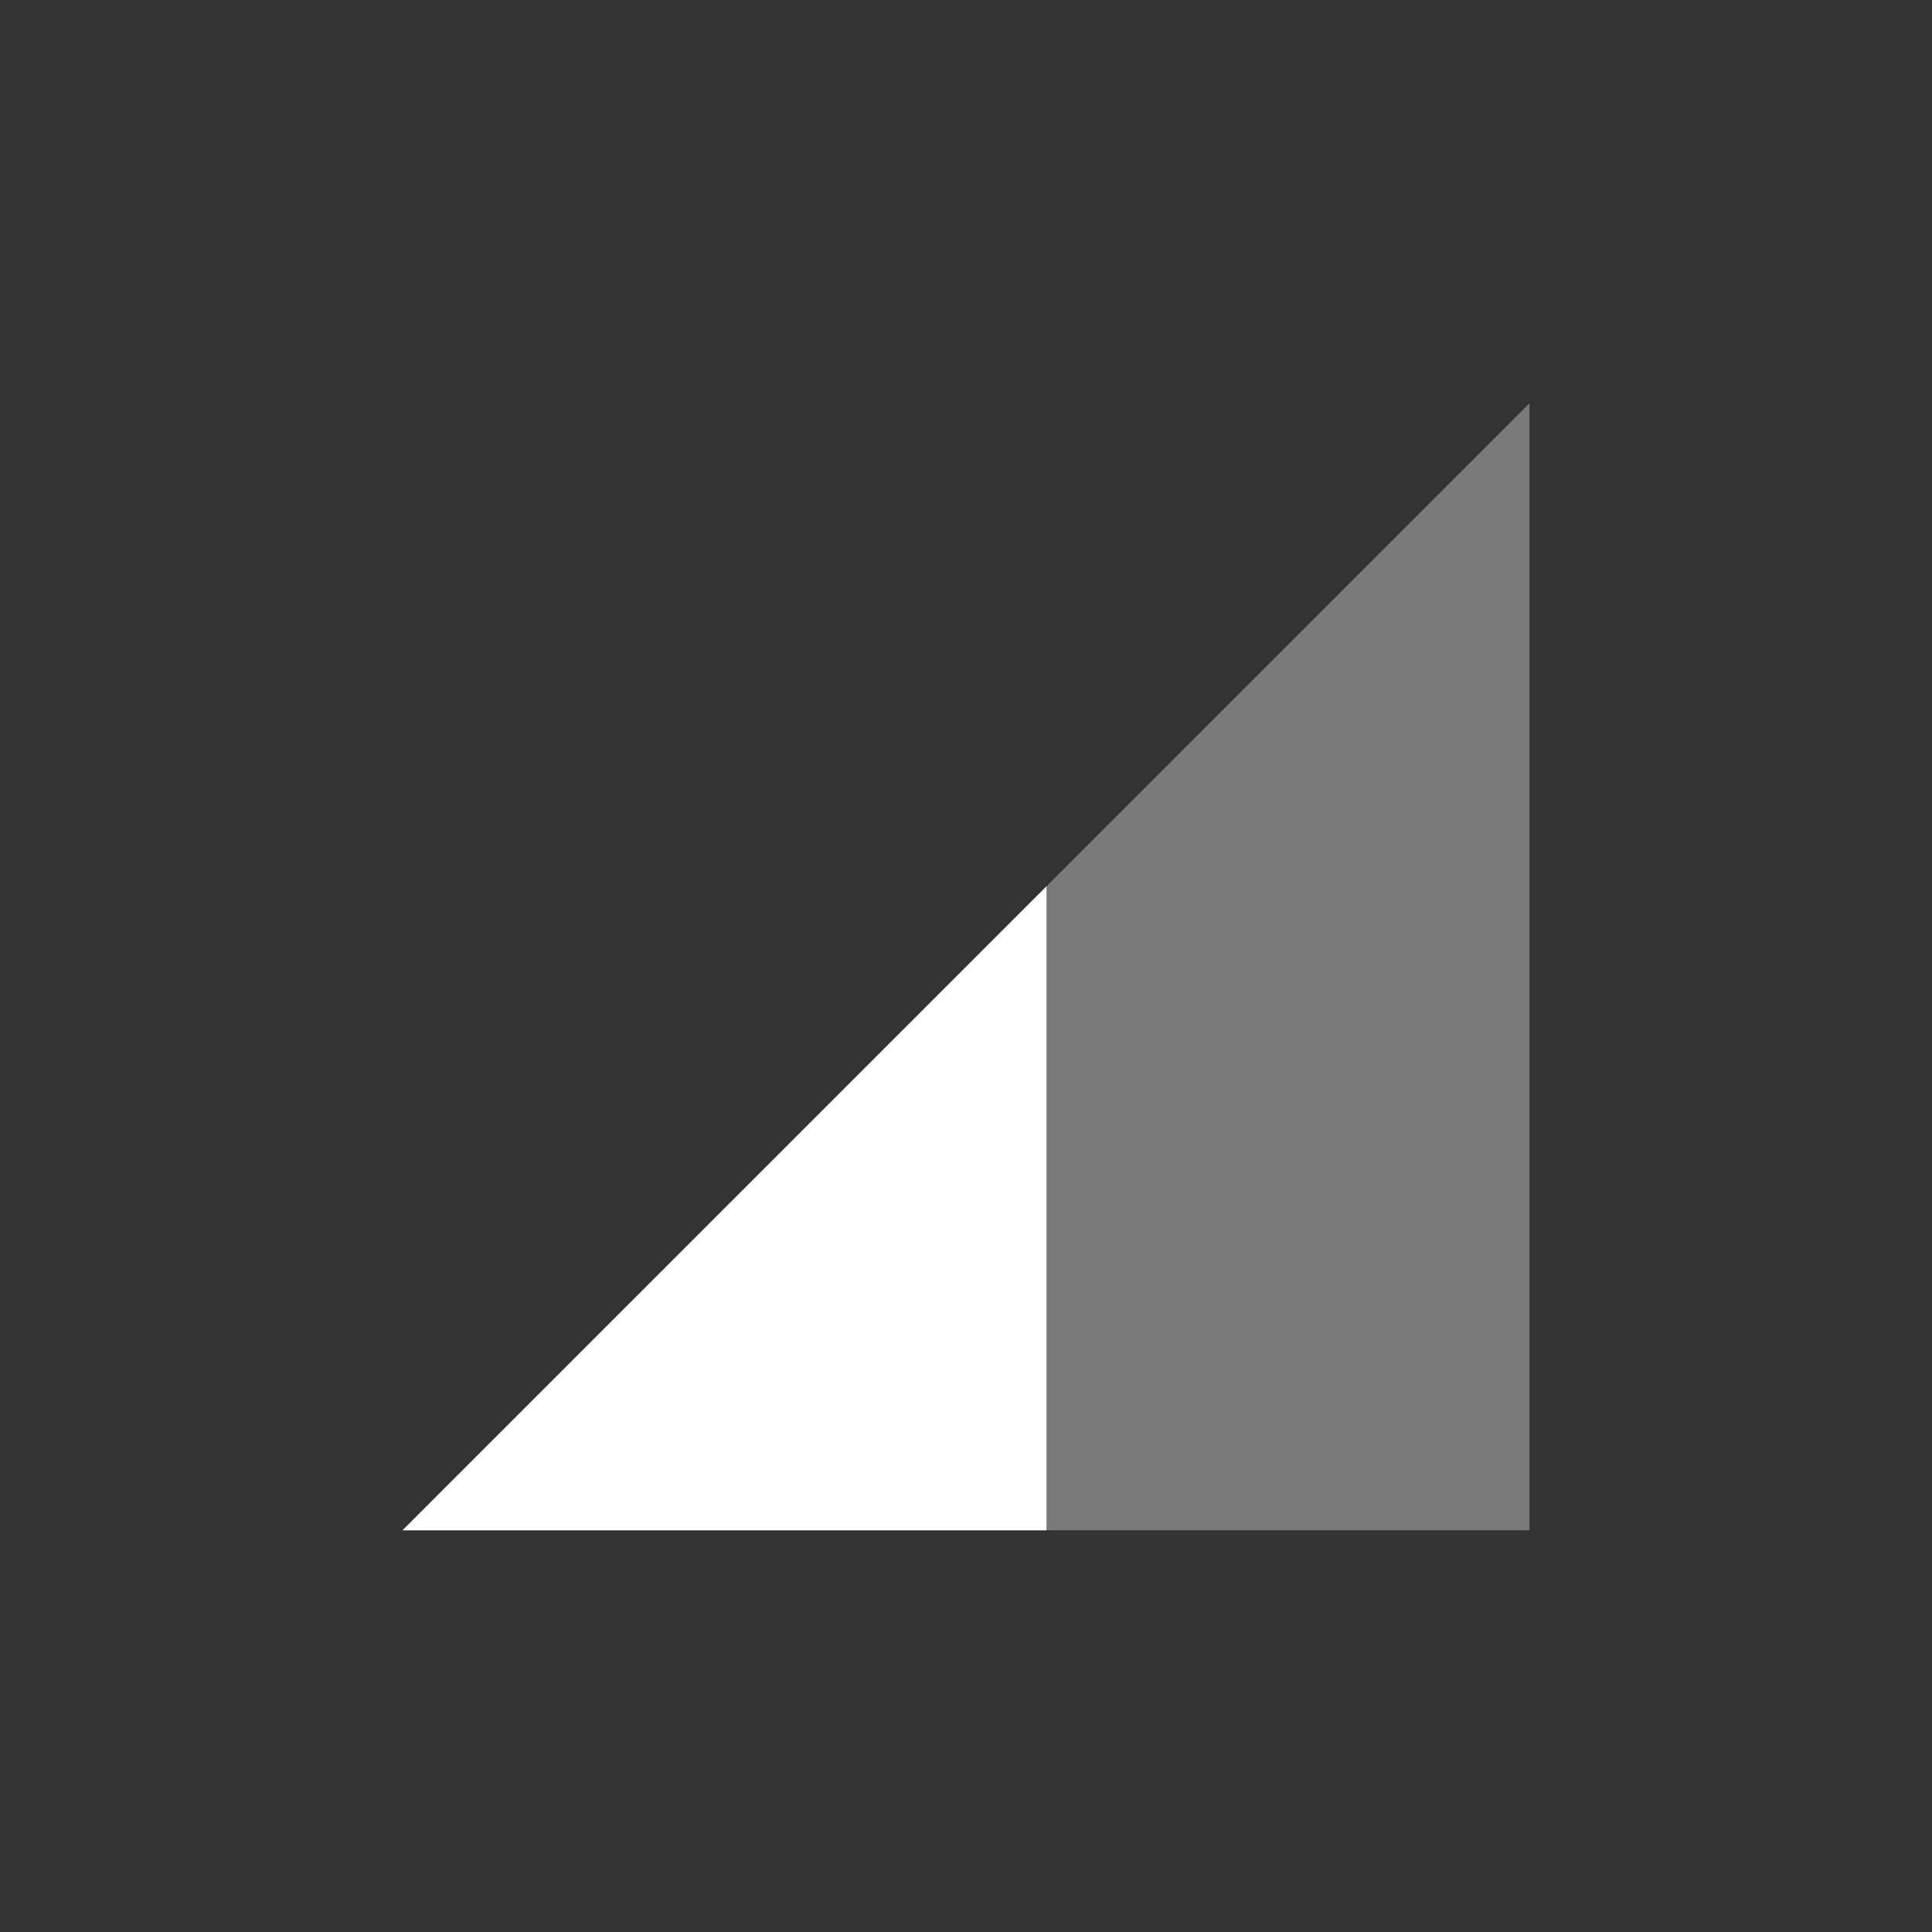 <svg xmlns="http://www.w3.org/2000/svg" width="24" height="24" version="1.1">
 <rect width="100%" height="100%" fill="#333333" stroke="none"/>
 <g transform="translate(-80 -596.36)">
  <path opacity=".35" style="fill:#ffffff" d="m85 615.37 14-14v14z"/>
  <path style="fill:#ffffff" d="m93 607.37-8 8h8v-8z"/>
 </g>
</svg>
